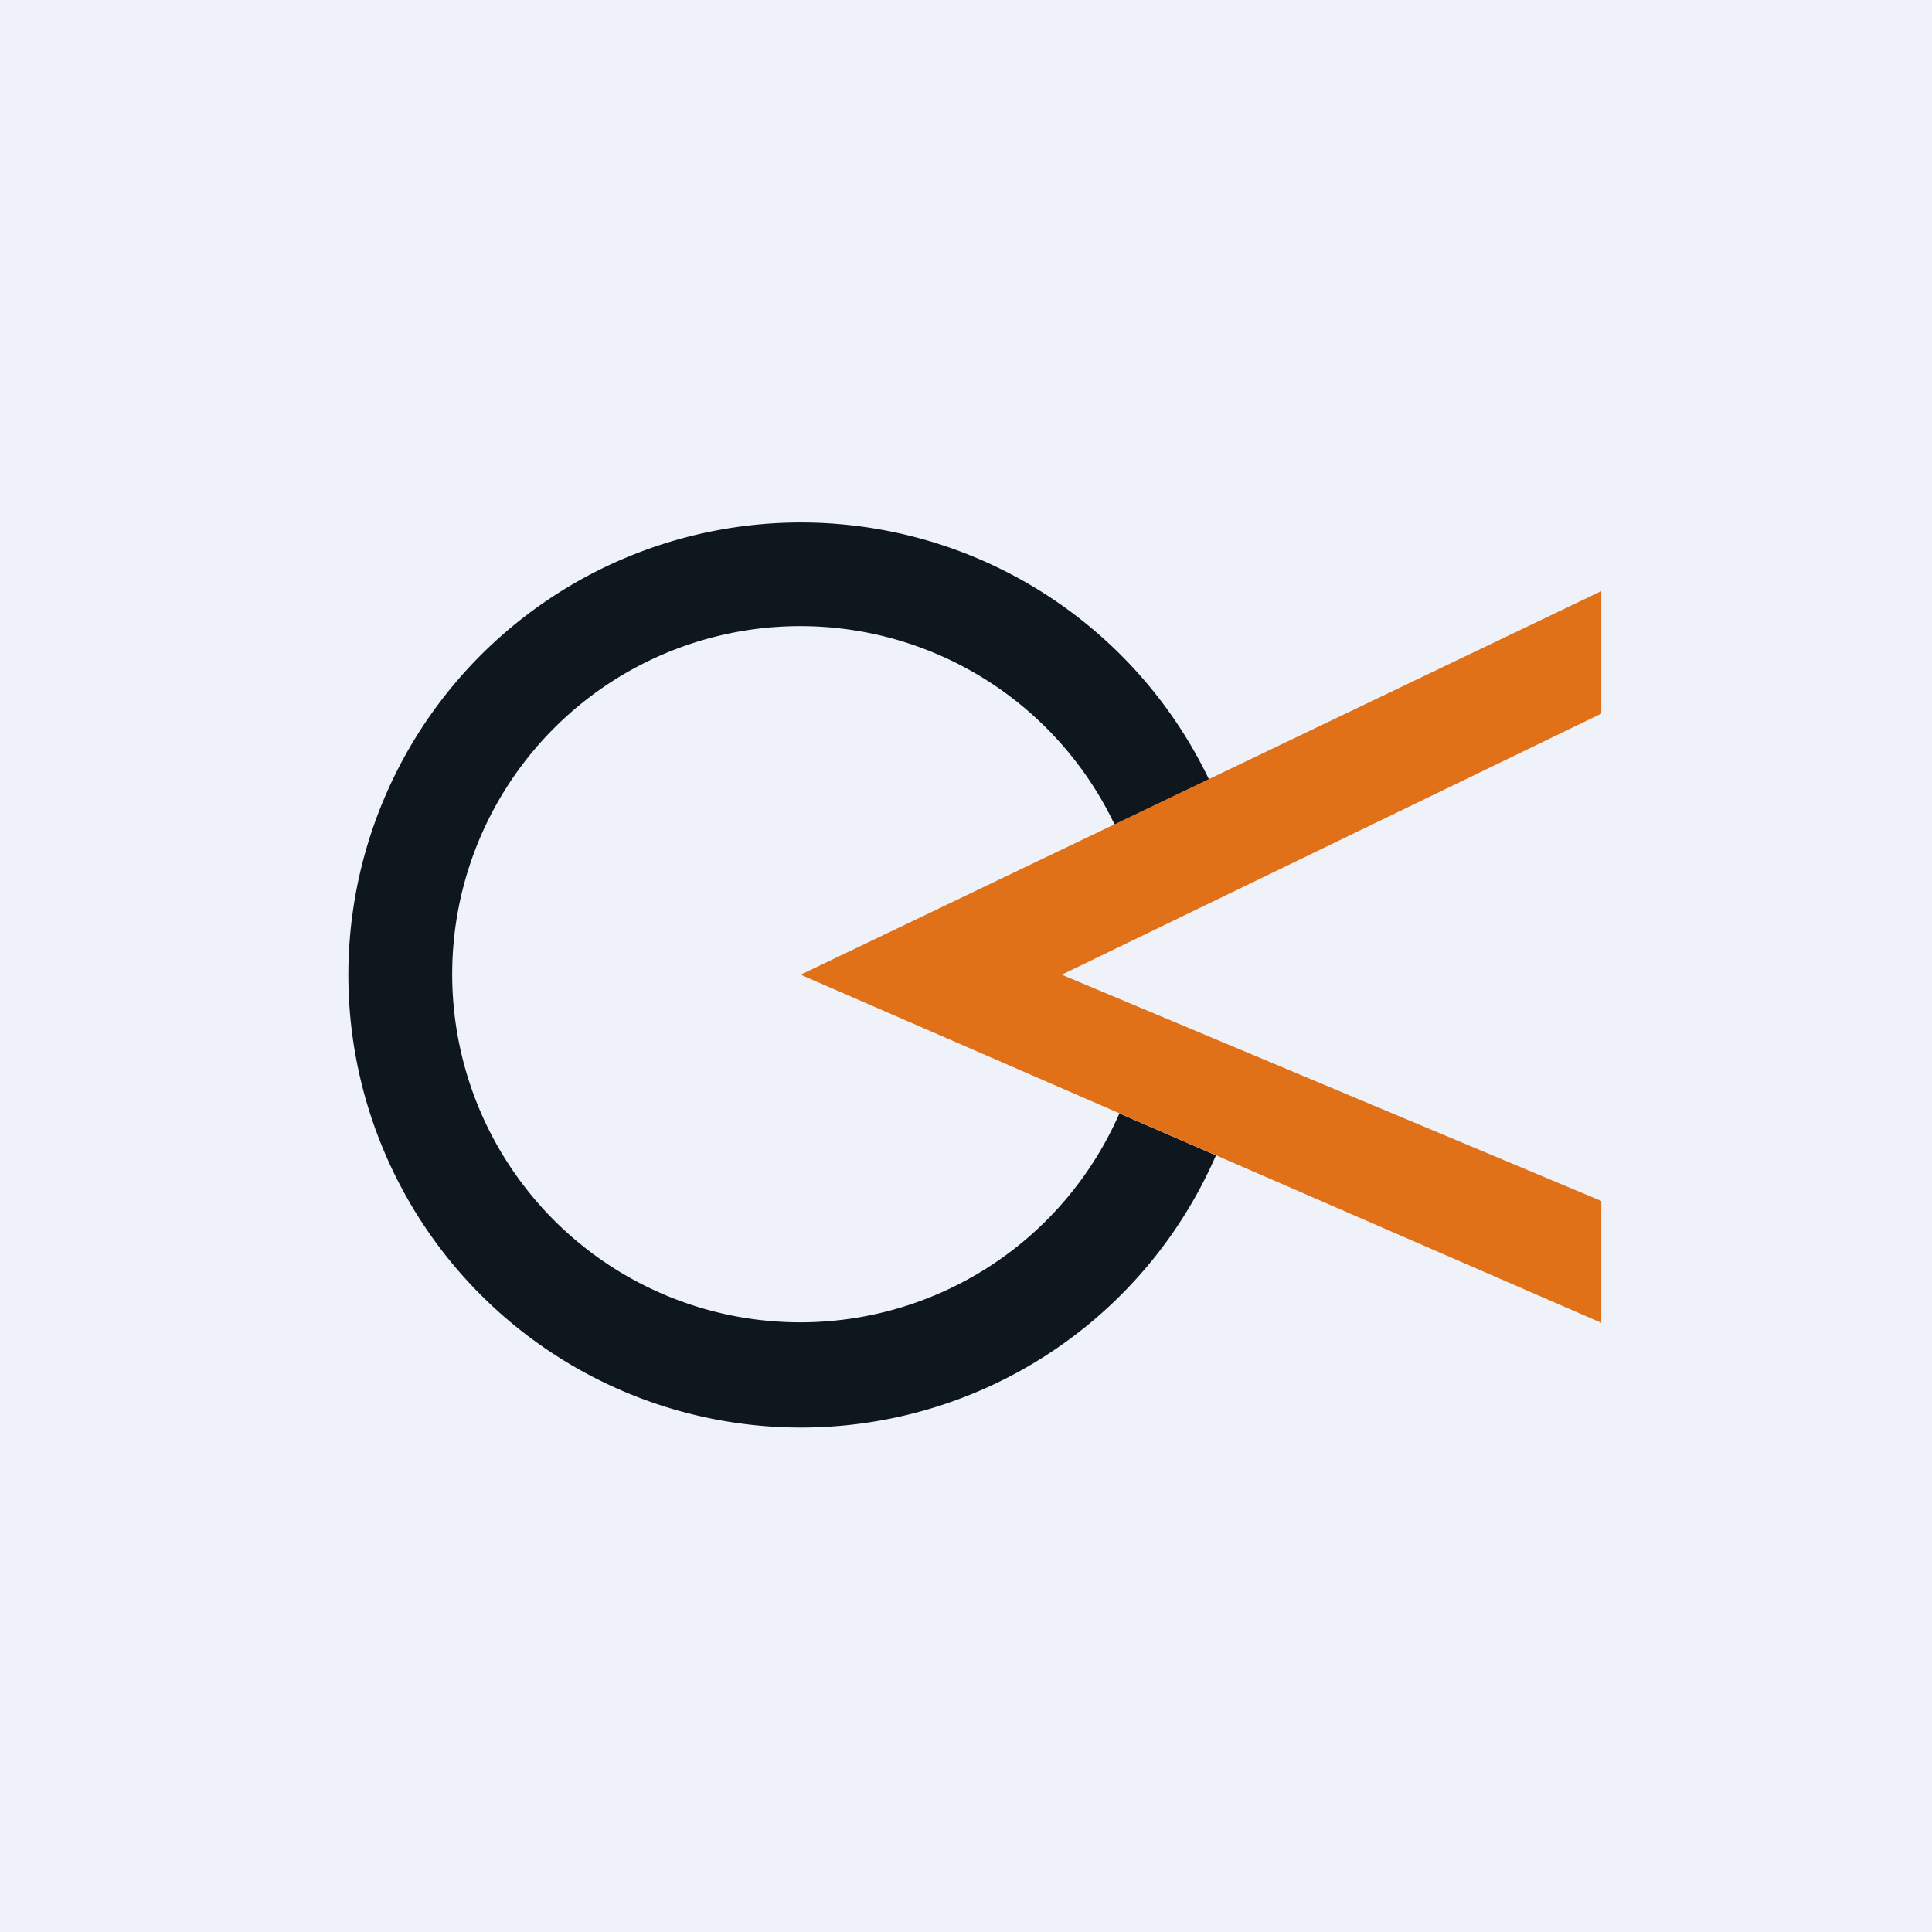 <?xml version="1.0" encoding="UTF-8"?>
<!-- generated by Finnhub -->
<svg viewBox="0 0 55.5 55.5" xmlns="http://www.w3.org/2000/svg">
<path d="M 0,0 H 55.5 V 55.5 H 0 Z" fill="rgb(239, 242, 248)"/>
<path d="M 32.16,31.975 A 10,10 0 1,1 32.02,23.69 L 34.73,22.39 A 13,13 0 1,0 34.93,33.19 L 32.17,31.99 Z" fill="rgb(15, 23, 30)"/>
<path d="M 45.99,16.985 L 23,28 L 46,38 V 34.5 L 30.5,28 L 46,20.5 V 17 Z" fill="rgb(225, 113, 25)"/>
</svg>
